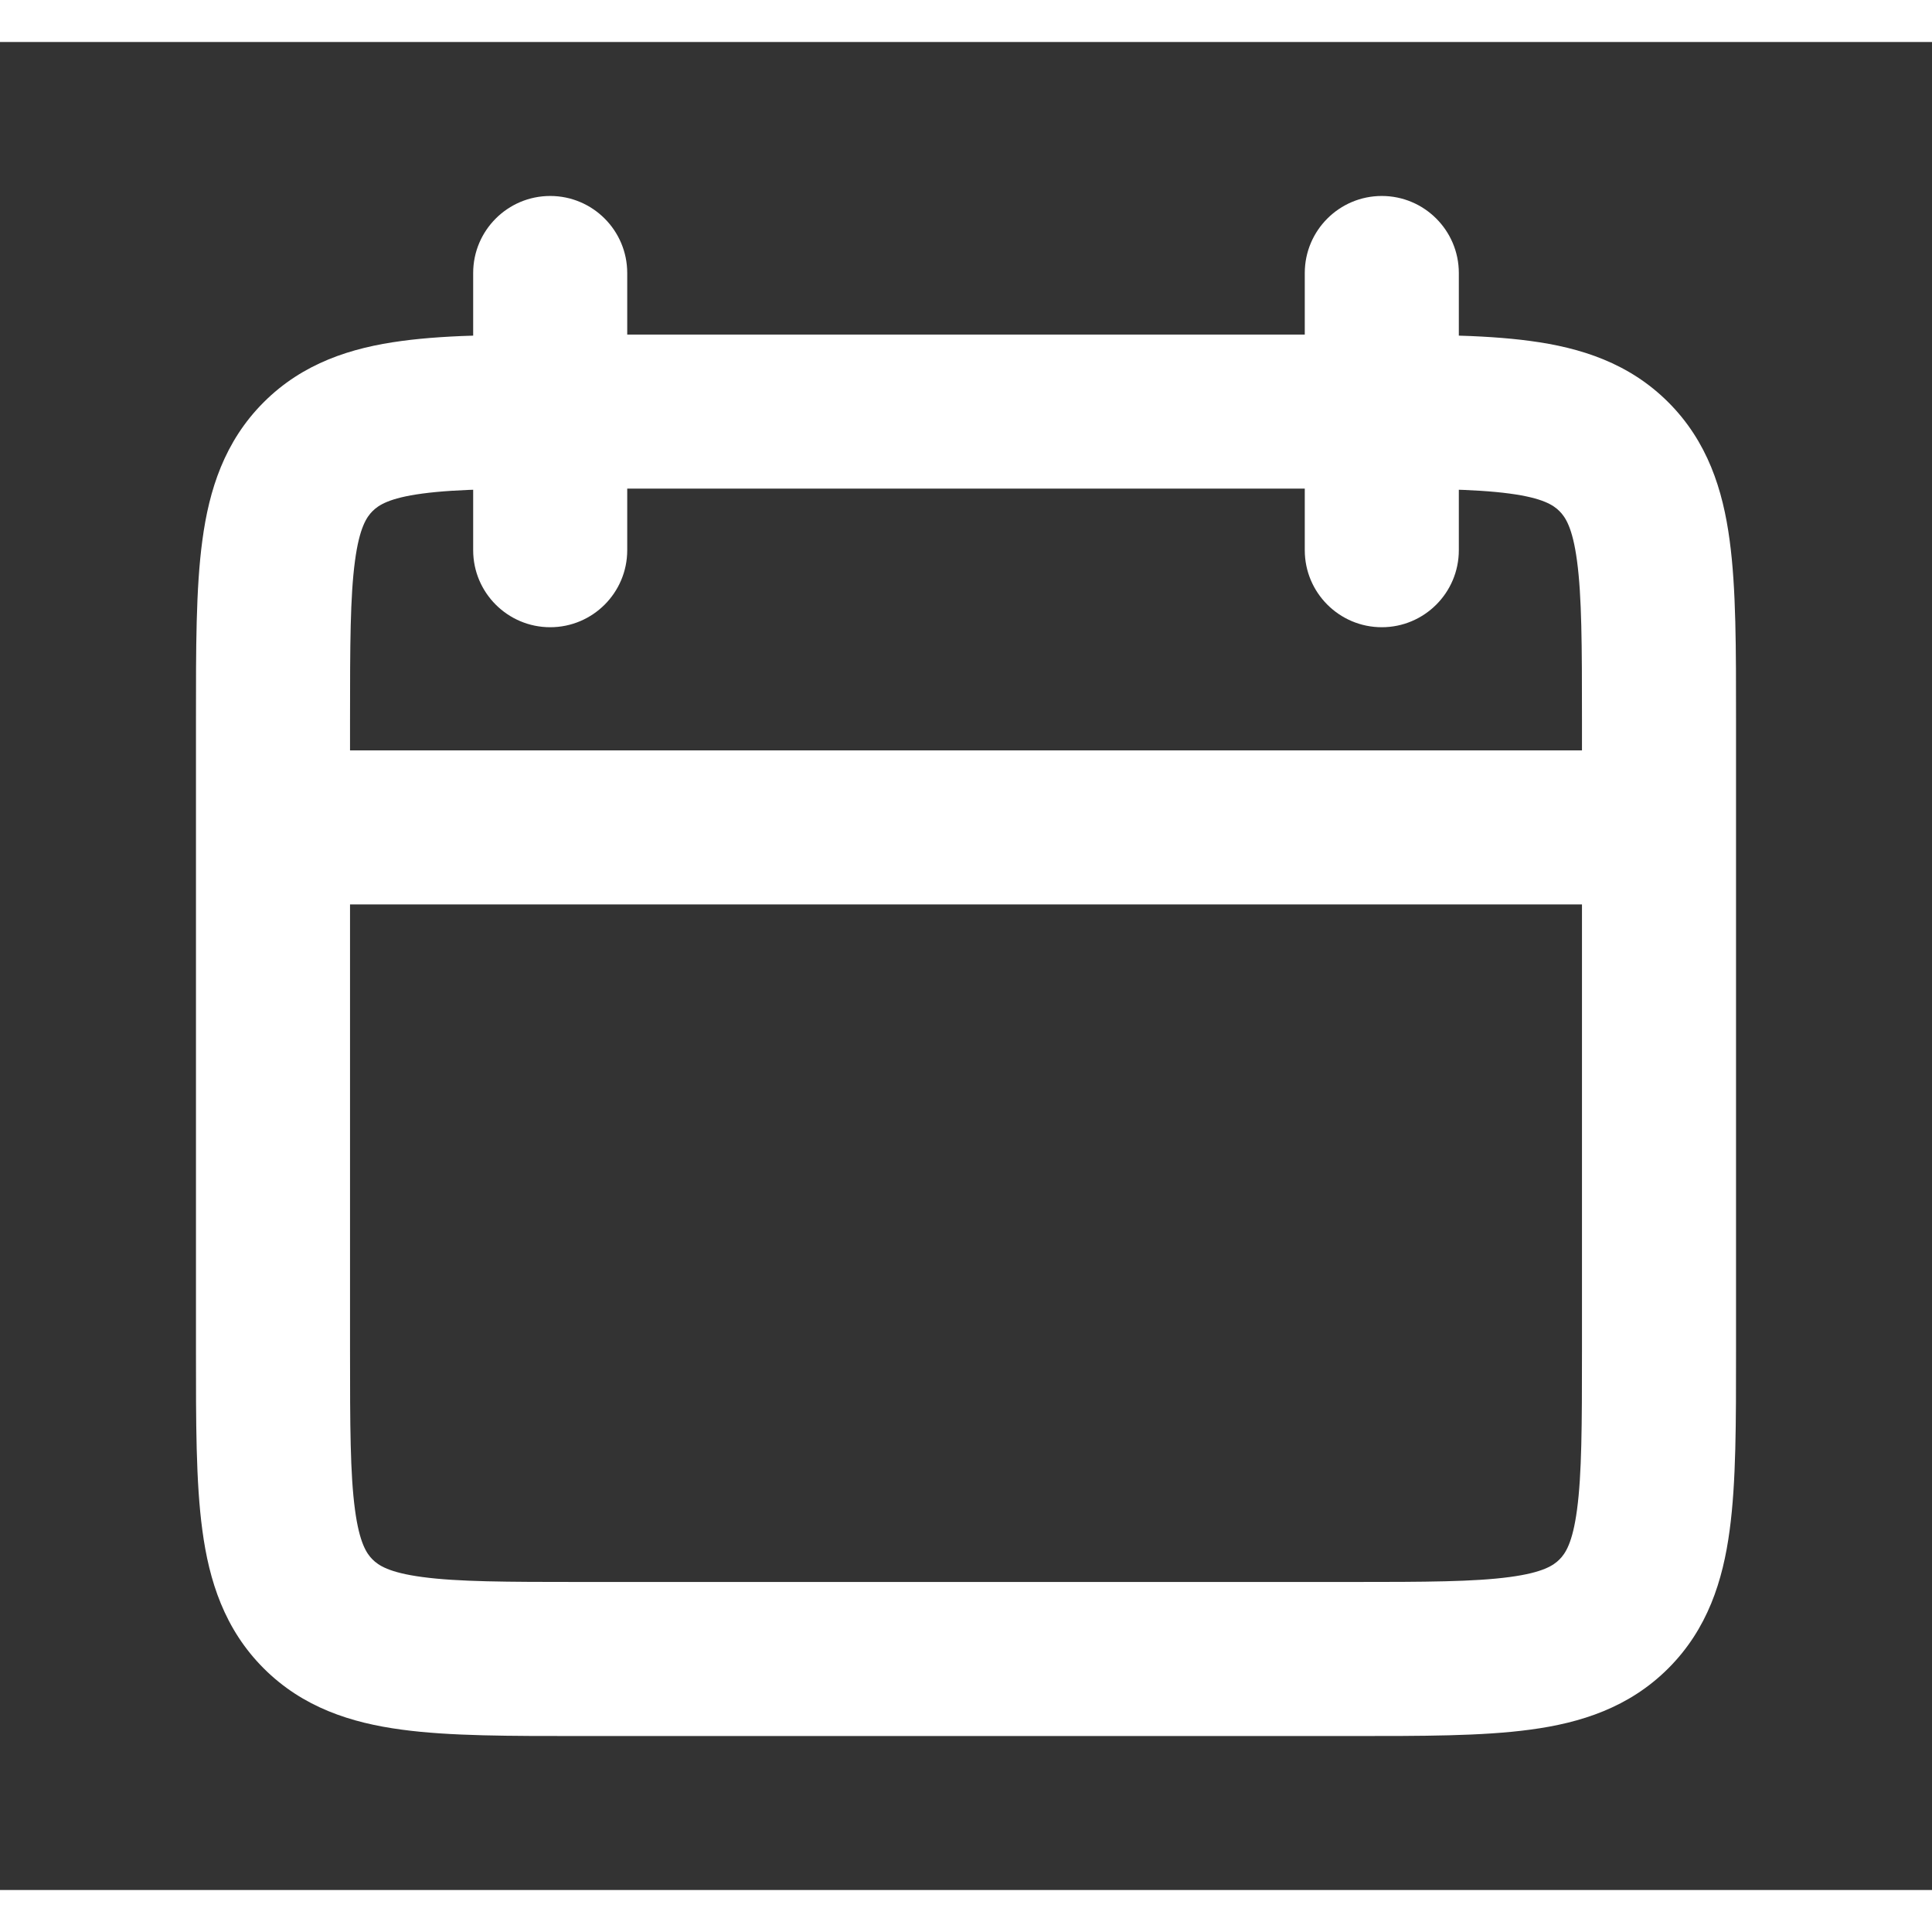 <svg width="22" height="22" viewBox="0 0 23 22" fill="none" xmlns="http://www.w3.org/2000/svg">
<rect x="0" y="0" width="23" height="22" fill="#333333" stroke="none"/>
<g clip-path="url(#clip0_184_6697)">
<path d="M17.367 2.75C17.367 2.244 16.956 1.833 16.45 1.833C15.944 1.833 15.533 2.244 15.533 2.75H17.367ZM15.533 6.05C15.533 6.556 15.944 6.967 16.45 6.967C16.956 6.967 17.367 6.556 17.367 6.05H15.533ZM7.467 2.75C7.467 2.244 7.056 1.833 6.55 1.833C6.044 1.833 5.633 2.244 5.633 2.75H7.467ZM5.633 6.05C5.633 6.556 6.044 6.967 6.55 6.967C7.056 6.967 7.467 6.556 7.467 6.05H5.633ZM19.213 18.713L19.861 19.361L19.213 18.713ZM19.213 4.937L18.565 5.585L19.213 4.937ZM3.787 4.937L3.139 4.289L3.787 4.937ZM18.833 8.067V15.583H20.667V8.067H18.833ZM16.083 18.333H6.917V20.167H16.083V18.333ZM4.167 15.583V8.067H2.333V15.583H4.167ZM6.918 5.317C6.924 5.317 6.931 5.317 6.937 5.317C6.943 5.317 6.95 5.317 6.956 5.317C6.962 5.317 6.969 5.317 6.975 5.317C6.981 5.317 6.988 5.317 6.994 5.317C7 5.317 7.006 5.317 7.013 5.317C7.019 5.317 7.025 5.317 7.032 5.317C7.038 5.317 7.044 5.317 7.051 5.317C7.057 5.317 7.063 5.317 7.07 5.317C7.076 5.317 7.082 5.317 7.089 5.317C7.095 5.317 7.101 5.317 7.107 5.317C7.114 5.317 7.12 5.317 7.126 5.317C7.133 5.317 7.139 5.317 7.145 5.317C7.152 5.317 7.158 5.317 7.164 5.317C7.17 5.317 7.177 5.317 7.183 5.317C7.189 5.317 7.196 5.317 7.202 5.317C7.208 5.317 7.214 5.317 7.221 5.317C7.227 5.317 7.233 5.317 7.239 5.317C7.246 5.317 7.252 5.317 7.258 5.317C7.264 5.317 7.271 5.317 7.277 5.317C7.283 5.317 7.29 5.317 7.296 5.317C7.302 5.317 7.308 5.317 7.315 5.317C7.321 5.317 7.327 5.317 7.333 5.317C7.34 5.317 7.346 5.317 7.352 5.317C7.358 5.317 7.365 5.317 7.371 5.317C7.377 5.317 7.383 5.317 7.389 5.317C7.396 5.317 7.402 5.317 7.408 5.317C7.414 5.317 7.421 5.317 7.427 5.317C7.433 5.317 7.439 5.317 7.446 5.317C7.452 5.317 7.458 5.317 7.464 5.317C7.47 5.317 7.477 5.317 7.483 5.317C7.489 5.317 7.495 5.317 7.502 5.317C7.508 5.317 7.514 5.317 7.52 5.317C7.526 5.317 7.533 5.317 7.539 5.317C7.545 5.317 7.551 5.317 7.557 5.317C7.564 5.317 7.57 5.317 7.576 5.317C7.582 5.317 7.588 5.317 7.595 5.317C7.601 5.317 7.607 5.317 7.613 5.317C7.619 5.317 7.626 5.317 7.632 5.317C7.638 5.317 7.644 5.317 7.65 5.317C7.657 5.317 7.663 5.317 7.669 5.317C7.675 5.317 7.681 5.317 7.687 5.317C7.694 5.317 7.7 5.317 7.706 5.317C7.712 5.317 7.718 5.317 7.724 5.317C7.731 5.317 7.737 5.317 7.743 5.317C7.749 5.317 7.755 5.317 7.761 5.317C7.768 5.317 7.774 5.317 7.78 5.317C7.786 5.317 7.792 5.317 7.798 5.317C7.805 5.317 7.811 5.317 7.817 5.317C7.823 5.317 7.829 5.317 7.835 5.317C7.841 5.317 7.848 5.317 7.854 5.317C7.86 5.317 7.866 5.317 7.872 5.317C7.878 5.317 7.884 5.317 7.891 5.317C7.897 5.317 7.903 5.317 7.909 5.317C7.915 5.317 7.921 5.317 7.927 5.317C7.933 5.317 7.94 5.317 7.946 5.317C7.952 5.317 7.958 5.317 7.964 5.317C7.97 5.317 7.976 5.317 7.982 5.317C7.989 5.317 7.995 5.317 8.001 5.317C8.007 5.317 8.013 5.317 8.019 5.317C8.025 5.317 8.031 5.317 8.037 5.317C8.044 5.317 8.05 5.317 8.056 5.317C8.062 5.317 8.068 5.317 8.074 5.317C8.08 5.317 8.086 5.317 8.092 5.317C8.099 5.317 8.105 5.317 8.111 5.317C8.117 5.317 8.123 5.317 8.129 5.317C8.135 5.317 8.141 5.317 8.147 5.317C8.153 5.317 8.159 5.317 8.166 5.317C8.172 5.317 8.178 5.317 8.184 5.317C8.19 5.317 8.196 5.317 8.202 5.317C8.208 5.317 8.214 5.317 8.22 5.317C8.226 5.317 8.232 5.317 8.238 5.317C8.245 5.317 8.251 5.317 8.257 5.317C8.263 5.317 8.269 5.317 8.275 5.317C8.281 5.317 8.287 5.317 8.293 5.317C8.299 5.317 8.305 5.317 8.311 5.317C8.317 5.317 8.323 5.317 8.329 5.317C8.335 5.317 8.342 5.317 8.348 5.317C8.354 5.317 8.36 5.317 8.366 5.317C8.372 5.317 8.378 5.317 8.384 5.317C8.39 5.317 8.396 5.317 8.402 5.317C8.408 5.317 8.414 5.317 8.42 5.317C8.426 5.317 8.432 5.317 8.438 5.317C8.444 5.317 8.45 5.317 8.456 5.317C8.462 5.317 8.468 5.317 8.475 5.317C8.481 5.317 8.487 5.317 8.493 5.317C8.499 5.317 8.505 5.317 8.511 5.317C8.517 5.317 8.523 5.317 8.529 5.317C8.535 5.317 8.541 5.317 8.547 5.317C8.553 5.317 8.559 5.317 8.565 5.317C8.571 5.317 8.577 5.317 8.583 5.317C8.589 5.317 8.595 5.317 8.601 5.317C8.607 5.317 8.613 5.317 8.619 5.317C8.625 5.317 8.631 5.317 8.637 5.317C8.643 5.317 8.649 5.317 8.655 5.317C8.661 5.317 8.667 5.317 8.673 5.317C8.679 5.317 8.685 5.317 8.691 5.317C8.697 5.317 8.703 5.317 8.709 5.317C8.715 5.317 8.721 5.317 8.727 5.317C8.733 5.317 8.739 5.317 8.745 5.317C8.751 5.317 8.757 5.317 8.763 5.317C8.769 5.317 8.775 5.317 8.781 5.317C8.787 5.317 8.793 5.317 8.799 5.317C8.805 5.317 8.811 5.317 8.817 5.317C8.823 5.317 8.829 5.317 8.835 5.317C8.841 5.317 8.847 5.317 8.853 5.317C8.859 5.317 8.865 5.317 8.871 5.317C8.877 5.317 8.883 5.317 8.889 5.317C8.895 5.317 8.9 5.317 8.906 5.317C8.912 5.317 8.918 5.317 8.924 5.317C8.93 5.317 8.936 5.317 8.942 5.317C8.948 5.317 8.954 5.317 8.96 5.317C8.966 5.317 8.972 5.317 8.978 5.317C8.984 5.317 8.99 5.317 8.996 5.317C9.002 5.317 9.008 5.317 9.014 5.317C9.02 5.317 9.026 5.317 9.032 5.317C9.038 5.317 9.043 5.317 9.049 5.317C9.055 5.317 9.061 5.317 9.067 5.317C9.073 5.317 9.079 5.317 9.085 5.317C9.091 5.317 9.097 5.317 9.103 5.317C9.109 5.317 9.115 5.317 9.121 5.317C9.127 5.317 9.133 5.317 9.139 5.317C9.144 5.317 9.15 5.317 9.156 5.317C9.162 5.317 9.168 5.317 9.174 5.317C9.18 5.317 9.186 5.317 9.192 5.317C9.198 5.317 9.204 5.317 9.21 5.317C9.216 5.317 9.222 5.317 9.227 5.317C9.233 5.317 9.239 5.317 9.245 5.317C9.251 5.317 9.257 5.317 9.263 5.317C9.269 5.317 9.275 5.317 9.281 5.317C9.287 5.317 9.293 5.317 9.299 5.317C9.304 5.317 9.31 5.317 9.316 5.317C9.322 5.317 9.328 5.317 9.334 5.317C9.34 5.317 9.346 5.317 9.352 5.317C9.358 5.317 9.364 5.317 9.369 5.317C9.375 5.317 9.381 5.317 9.387 5.317C9.393 5.317 9.399 5.317 9.405 5.317C9.411 5.317 9.417 5.317 9.423 5.317C9.428 5.317 9.434 5.317 9.44 5.317C9.446 5.317 9.452 5.317 9.458 5.317C9.464 5.317 9.47 5.317 9.476 5.317C9.482 5.317 9.487 5.317 9.493 5.317C9.499 5.317 9.505 5.317 9.511 5.317C9.517 5.317 9.523 5.317 9.529 5.317C9.535 5.317 9.54 5.317 9.546 5.317C9.552 5.317 9.558 5.317 9.564 5.317C9.57 5.317 9.576 5.317 9.582 5.317C9.588 5.317 9.593 5.317 9.599 5.317C9.605 5.317 9.611 5.317 9.617 5.317C9.623 5.317 9.629 5.317 9.635 5.317C9.64 5.317 9.646 5.317 9.652 5.317C9.658 5.317 9.664 5.317 9.67 5.317C9.676 5.317 9.682 5.317 9.687 5.317C9.693 5.317 9.699 5.317 9.705 5.317C9.711 5.317 9.717 5.317 9.723 5.317C9.729 5.317 9.734 5.317 9.74 5.317C9.746 5.317 9.752 5.317 9.758 5.317C9.764 5.317 9.77 5.317 9.775 5.317C9.781 5.317 9.787 5.317 9.793 5.317C9.799 5.317 9.805 5.317 9.811 5.317C9.816 5.317 9.822 5.317 9.828 5.317C9.834 5.317 9.84 5.317 9.846 5.317C9.852 5.317 9.857 5.317 9.863 5.317C9.869 5.317 9.875 5.317 9.881 5.317C9.887 5.317 9.893 5.317 9.898 5.317C9.904 5.317 9.91 5.317 9.916 5.317C9.922 5.317 9.928 5.317 9.934 5.317C9.939 5.317 9.945 5.317 9.951 5.317C9.957 5.317 9.963 5.317 9.969 5.317C9.974 5.317 9.98 5.317 9.986 5.317C9.992 5.317 9.998 5.317 10.004 5.317C10.009 5.317 10.015 5.317 10.021 5.317C10.027 5.317 10.033 5.317 10.039 5.317C10.044 5.317 10.05 5.317 10.056 5.317C10.062 5.317 10.068 5.317 10.074 5.317C10.08 5.317 10.085 5.317 10.091 5.317C10.097 5.317 10.103 5.317 10.109 5.317C10.115 5.317 10.12 5.317 10.126 5.317C10.132 5.317 10.138 5.317 10.144 5.317C10.15 5.317 10.155 5.317 10.161 5.317C10.167 5.317 10.173 5.317 10.179 5.317C10.184 5.317 10.19 5.317 10.196 5.317C10.202 5.317 10.208 5.317 10.214 5.317C10.22 5.317 10.225 5.317 10.231 5.317C10.237 5.317 10.243 5.317 10.249 5.317C10.254 5.317 10.26 5.317 10.266 5.317C10.272 5.317 10.278 5.317 10.284 5.317C10.289 5.317 10.295 5.317 10.301 5.317C10.307 5.317 10.313 5.317 10.319 5.317C10.324 5.317 10.33 5.317 10.336 5.317C10.342 5.317 10.348 5.317 10.353 5.317C10.359 5.317 10.365 5.317 10.371 5.317C10.377 5.317 10.382 5.317 10.388 5.317C10.394 5.317 10.4 5.317 10.406 5.317C10.412 5.317 10.417 5.317 10.423 5.317C10.429 5.317 10.435 5.317 10.441 5.317C10.446 5.317 10.452 5.317 10.458 5.317C10.464 5.317 10.47 5.317 10.475 5.317C10.481 5.317 10.487 5.317 10.493 5.317C10.499 5.317 10.505 5.317 10.51 5.317C10.516 5.317 10.522 5.317 10.528 5.317C10.534 5.317 10.539 5.317 10.545 5.317C10.551 5.317 10.557 5.317 10.562 5.317C10.568 5.317 10.574 5.317 10.58 5.317C10.586 5.317 10.591 5.317 10.597 5.317C10.603 5.317 10.609 5.317 10.615 5.317C10.62 5.317 10.626 5.317 10.632 5.317C10.638 5.317 10.644 5.317 10.649 5.317C10.655 5.317 10.661 5.317 10.667 5.317C10.673 5.317 10.678 5.317 10.684 5.317C10.69 5.317 10.696 5.317 10.702 5.317C10.707 5.317 10.713 5.317 10.719 5.317C10.725 5.317 10.731 5.317 10.736 5.317C10.742 5.317 10.748 5.317 10.754 5.317C10.76 5.317 10.765 5.317 10.771 5.317C10.777 5.317 10.783 5.317 10.789 5.317C10.794 5.317 10.8 5.317 10.806 5.317C10.812 5.317 10.818 5.317 10.823 5.317C10.829 5.317 10.835 5.317 10.841 5.317C10.847 5.317 10.852 5.317 10.858 5.317C10.864 5.317 10.87 5.317 10.876 5.317C10.881 5.317 10.887 5.317 10.893 5.317C10.899 5.317 10.905 5.317 10.91 5.317C10.916 5.317 10.922 5.317 10.928 5.317C10.933 5.317 10.939 5.317 10.945 5.317C10.951 5.317 10.957 5.317 10.962 5.317C10.968 5.317 10.974 5.317 10.98 5.317C10.986 5.317 10.991 5.317 10.997 5.317C11.003 5.317 11.009 5.317 11.014 5.317C11.02 5.317 11.026 5.317 11.032 5.317C11.038 5.317 11.043 5.317 11.049 5.317C11.055 5.317 11.061 5.317 11.066 5.317C11.072 5.317 11.078 5.317 11.084 5.317C11.09 5.317 11.095 5.317 11.101 5.317C11.107 5.317 11.113 5.317 11.118 5.317C11.124 5.317 11.13 5.317 11.136 5.317C11.142 5.317 11.147 5.317 11.153 5.317C11.159 5.317 11.165 5.317 11.171 5.317C11.176 5.317 11.182 5.317 11.188 5.317C11.194 5.317 11.2 5.317 11.205 5.317C11.211 5.317 11.217 5.317 11.223 5.317C11.228 5.317 11.234 5.317 11.24 5.317C11.246 5.317 11.252 5.317 11.257 5.317C11.263 5.317 11.269 5.317 11.275 5.317C11.28 5.317 11.286 5.317 11.292 5.317C11.298 5.317 11.303 5.317 11.309 5.317C11.315 5.317 11.321 5.317 11.327 5.317C11.332 5.317 11.338 5.317 11.344 5.317C11.35 5.317 11.355 5.317 11.361 5.317C11.367 5.317 11.373 5.317 11.379 5.317C11.384 5.317 11.39 5.317 11.396 5.317C11.402 5.317 11.408 5.317 11.413 5.317C11.419 5.317 11.425 5.317 11.431 5.317C11.436 5.317 11.442 5.317 11.448 5.317C11.454 5.317 11.46 5.317 11.465 5.317C11.471 5.317 11.477 5.317 11.483 5.317C11.488 5.317 11.494 5.317 11.5 5.317C11.506 5.317 11.512 5.317 11.517 5.317C11.523 5.317 11.529 5.317 11.535 5.317C11.54 5.317 11.546 5.317 11.552 5.317C11.558 5.317 11.564 5.317 11.569 5.317C11.575 5.317 11.581 5.317 11.587 5.317C11.592 5.317 11.598 5.317 11.604 5.317C11.61 5.317 11.616 5.317 11.621 5.317C11.627 5.317 11.633 5.317 11.639 5.317C11.645 5.317 11.65 5.317 11.656 5.317C11.662 5.317 11.668 5.317 11.673 5.317C11.679 5.317 11.685 5.317 11.691 5.317C11.697 5.317 11.702 5.317 11.708 5.317C11.714 5.317 11.72 5.317 11.725 5.317C11.731 5.317 11.737 5.317 11.743 5.317C11.748 5.317 11.754 5.317 11.76 5.317C11.766 5.317 11.772 5.317 11.777 5.317C11.783 5.317 11.789 5.317 11.795 5.317C11.8 5.317 11.806 5.317 11.812 5.317C11.818 5.317 11.824 5.317 11.829 5.317C11.835 5.317 11.841 5.317 11.847 5.317C11.853 5.317 11.858 5.317 11.864 5.317C11.87 5.317 11.876 5.317 11.882 5.317C11.887 5.317 11.893 5.317 11.899 5.317C11.905 5.317 11.91 5.317 11.916 5.317C11.922 5.317 11.928 5.317 11.934 5.317C11.939 5.317 11.945 5.317 11.951 5.317C11.957 5.317 11.963 5.317 11.968 5.317C11.974 5.317 11.98 5.317 11.986 5.317C11.991 5.317 11.997 5.317 12.003 5.317C12.009 5.317 12.014 5.317 12.02 5.317C12.026 5.317 12.032 5.317 12.038 5.317C12.043 5.317 12.049 5.317 12.055 5.317C12.061 5.317 12.067 5.317 12.072 5.317C12.078 5.317 12.084 5.317 12.09 5.317C12.095 5.317 12.101 5.317 12.107 5.317C12.113 5.317 12.119 5.317 12.124 5.317C12.13 5.317 12.136 5.317 12.142 5.317C12.148 5.317 12.153 5.317 12.159 5.317C12.165 5.317 12.171 5.317 12.177 5.317C12.182 5.317 12.188 5.317 12.194 5.317C12.2 5.317 12.206 5.317 12.211 5.317C12.217 5.317 12.223 5.317 12.229 5.317C12.235 5.317 12.24 5.317 12.246 5.317C12.252 5.317 12.258 5.317 12.264 5.317C12.269 5.317 12.275 5.317 12.281 5.317C12.287 5.317 12.293 5.317 12.298 5.317C12.304 5.317 12.31 5.317 12.316 5.317C12.322 5.317 12.327 5.317 12.333 5.317C12.339 5.317 12.345 5.317 12.351 5.317C12.356 5.317 12.362 5.317 12.368 5.317C12.374 5.317 12.38 5.317 12.385 5.317C12.391 5.317 12.397 5.317 12.403 5.317C12.409 5.317 12.414 5.317 12.42 5.317C12.426 5.317 12.432 5.317 12.438 5.317C12.443 5.317 12.449 5.317 12.455 5.317C12.461 5.317 12.466 5.317 12.472 5.317C12.478 5.317 12.484 5.317 12.49 5.317C12.495 5.317 12.501 5.317 12.507 5.317C12.513 5.317 12.519 5.317 12.525 5.317C12.53 5.317 12.536 5.317 12.542 5.317C12.548 5.317 12.554 5.317 12.559 5.317C12.565 5.317 12.571 5.317 12.577 5.317C12.583 5.317 12.588 5.317 12.594 5.317C12.6 5.317 12.606 5.317 12.612 5.317C12.618 5.317 12.623 5.317 12.629 5.317C12.635 5.317 12.641 5.317 12.647 5.317C12.652 5.317 12.658 5.317 12.664 5.317C12.67 5.317 12.676 5.317 12.681 5.317C12.687 5.317 12.693 5.317 12.699 5.317C12.705 5.317 12.711 5.317 12.716 5.317C12.722 5.317 12.728 5.317 12.734 5.317C12.74 5.317 12.746 5.317 12.751 5.317C12.757 5.317 12.763 5.317 12.769 5.317C12.775 5.317 12.78 5.317 12.786 5.317C12.792 5.317 12.798 5.317 12.804 5.317C12.81 5.317 12.816 5.317 12.821 5.317C12.827 5.317 12.833 5.317 12.839 5.317C12.845 5.317 12.85 5.317 12.856 5.317C12.862 5.317 12.868 5.317 12.874 5.317C12.88 5.317 12.885 5.317 12.891 5.317C12.897 5.317 12.903 5.317 12.909 5.317C12.915 5.317 12.92 5.317 12.926 5.317C12.932 5.317 12.938 5.317 12.944 5.317C12.95 5.317 12.956 5.317 12.961 5.317C12.967 5.317 12.973 5.317 12.979 5.317C12.985 5.317 12.991 5.317 12.996 5.317C13.002 5.317 13.008 5.317 13.014 5.317C13.02 5.317 13.026 5.317 13.031 5.317C13.037 5.317 13.043 5.317 13.049 5.317C13.055 5.317 13.061 5.317 13.066 5.317C13.072 5.317 13.078 5.317 13.084 5.317C13.09 5.317 13.096 5.317 13.102 5.317C13.107 5.317 13.113 5.317 13.119 5.317C13.125 5.317 13.131 5.317 13.137 5.317C13.143 5.317 13.148 5.317 13.154 5.317C13.16 5.317 13.166 5.317 13.172 5.317C13.178 5.317 13.184 5.317 13.189 5.317C13.195 5.317 13.201 5.317 13.207 5.317C13.213 5.317 13.219 5.317 13.225 5.317C13.23 5.317 13.236 5.317 13.242 5.317C13.248 5.317 13.254 5.317 13.26 5.317C13.266 5.317 13.271 5.317 13.277 5.317C13.283 5.317 13.289 5.317 13.295 5.317C13.301 5.317 13.307 5.317 13.313 5.317C13.319 5.317 13.324 5.317 13.33 5.317C13.336 5.317 13.342 5.317 13.348 5.317C13.354 5.317 13.36 5.317 13.366 5.317C13.371 5.317 13.377 5.317 13.383 5.317C13.389 5.317 13.395 5.317 13.401 5.317C13.407 5.317 13.412 5.317 13.418 5.317C13.424 5.317 13.43 5.317 13.436 5.317C13.442 5.317 13.448 5.317 13.454 5.317C13.46 5.317 13.466 5.317 13.471 5.317C13.477 5.317 13.483 5.317 13.489 5.317C13.495 5.317 13.501 5.317 13.507 5.317C13.513 5.317 13.518 5.317 13.524 5.317C13.53 5.317 13.536 5.317 13.542 5.317C13.548 5.317 13.554 5.317 13.56 5.317C13.566 5.317 13.572 5.317 13.577 5.317C13.583 5.317 13.589 5.317 13.595 5.317C13.601 5.317 13.607 5.317 13.613 5.317C13.619 5.317 13.625 5.317 13.631 5.317C13.636 5.317 13.642 5.317 13.648 5.317C13.654 5.317 13.66 5.317 13.666 5.317C13.672 5.317 13.678 5.317 13.684 5.317C13.69 5.317 13.696 5.317 13.701 5.317C13.707 5.317 13.713 5.317 13.719 5.317C13.725 5.317 13.731 5.317 13.737 5.317C13.743 5.317 13.749 5.317 13.755 5.317C13.761 5.317 13.767 5.317 13.773 5.317C13.778 5.317 13.784 5.317 13.79 5.317C13.796 5.317 13.802 5.317 13.808 5.317C13.814 5.317 13.82 5.317 13.826 5.317C13.832 5.317 13.838 5.317 13.844 5.317C13.85 5.317 13.855 5.317 13.861 5.317C13.867 5.317 13.873 5.317 13.879 5.317C13.885 5.317 13.891 5.317 13.897 5.317C13.903 5.317 13.909 5.317 13.915 5.317C13.921 5.317 13.927 5.317 13.933 5.317C13.939 5.317 13.945 5.317 13.951 5.317C13.957 5.317 13.963 5.317 13.968 5.317C13.974 5.317 13.98 5.317 13.986 5.317C13.992 5.317 13.998 5.317 14.004 5.317C14.01 5.317 14.016 5.317 14.022 5.317C14.028 5.317 14.034 5.317 14.04 5.317C14.046 5.317 14.052 5.317 14.058 5.317C14.064 5.317 14.07 5.317 14.076 5.317C14.082 5.317 14.088 5.317 14.094 5.317C14.1 5.317 14.105 5.317 14.111 5.317C14.117 5.317 14.123 5.317 14.129 5.317C14.135 5.317 14.141 5.317 14.147 5.317C14.153 5.317 14.159 5.317 14.165 5.317C14.171 5.317 14.177 5.317 14.183 5.317C14.189 5.317 14.195 5.317 14.201 5.317C14.207 5.317 14.213 5.317 14.219 5.317C14.225 5.317 14.231 5.317 14.237 5.317C14.243 5.317 14.249 5.317 14.255 5.317C14.261 5.317 14.267 5.317 14.273 5.317C14.279 5.317 14.285 5.317 14.291 5.317C14.297 5.317 14.303 5.317 14.309 5.317C14.315 5.317 14.321 5.317 14.327 5.317C14.333 5.317 14.339 5.317 14.345 5.317C14.351 5.317 14.357 5.317 14.363 5.317C14.369 5.317 14.375 5.317 14.381 5.317C14.387 5.317 14.393 5.317 14.399 5.317C14.405 5.317 14.411 5.317 14.417 5.317C14.423 5.317 14.429 5.317 14.435 5.317C14.441 5.317 14.447 5.317 14.453 5.317C14.459 5.317 14.465 5.317 14.471 5.317C14.477 5.317 14.483 5.317 14.489 5.317C14.495 5.317 14.501 5.317 14.507 5.317C14.513 5.317 14.52 5.317 14.525 5.317C14.531 5.317 14.538 5.317 14.544 5.317C14.55 5.317 14.556 5.317 14.562 5.317C14.568 5.317 14.574 5.317 14.58 5.317C14.586 5.317 14.592 5.317 14.598 5.317C14.604 5.317 14.61 5.317 14.616 5.317C14.622 5.317 14.628 5.317 14.634 5.317C14.64 5.317 14.646 5.317 14.652 5.317C14.658 5.317 14.665 5.317 14.671 5.317C14.677 5.317 14.683 5.317 14.689 5.317C14.695 5.317 14.701 5.317 14.707 5.317C14.713 5.317 14.719 5.317 14.725 5.317C14.731 5.317 14.737 5.317 14.743 5.317C14.749 5.317 14.755 5.317 14.761 5.317C14.768 5.317 14.774 5.317 14.78 5.317C14.786 5.317 14.792 5.317 14.798 5.317C14.804 5.317 14.81 5.317 14.816 5.317C14.822 5.317 14.828 5.317 14.835 5.317C14.841 5.317 14.847 5.317 14.853 5.317C14.859 5.317 14.865 5.317 14.871 5.317C14.877 5.317 14.883 5.317 14.889 5.317C14.895 5.317 14.902 5.317 14.908 5.317C14.914 5.317 14.92 5.317 14.926 5.317C14.932 5.317 14.938 5.317 14.944 5.317C14.95 5.317 14.956 5.317 14.963 5.317C14.969 5.317 14.975 5.317 14.981 5.317C14.987 5.317 14.993 5.317 14.999 5.317C15.005 5.317 15.011 5.317 15.018 5.317C15.024 5.317 15.03 5.317 15.036 5.317C15.042 5.317 15.048 5.317 15.054 5.317C15.06 5.317 15.066 5.317 15.073 5.317C15.079 5.317 15.085 5.317 15.091 5.317C15.097 5.317 15.103 5.317 15.11 5.317C15.116 5.317 15.122 5.317 15.128 5.317C15.134 5.317 15.14 5.317 15.146 5.317C15.152 5.317 15.159 5.317 15.165 5.317C15.171 5.317 15.177 5.317 15.183 5.317C15.189 5.317 15.195 5.317 15.202 5.317C15.208 5.317 15.214 5.317 15.22 5.317C15.226 5.317 15.232 5.317 15.239 5.317C15.245 5.317 15.251 5.317 15.257 5.317C15.263 5.317 15.269 5.317 15.276 5.317C15.282 5.317 15.288 5.317 15.294 5.317C15.3 5.317 15.306 5.317 15.313 5.317C15.319 5.317 15.325 5.317 15.331 5.317C15.337 5.317 15.344 5.317 15.35 5.317C15.356 5.317 15.362 5.317 15.368 5.317C15.374 5.317 15.381 5.317 15.387 5.317C15.393 5.317 15.399 5.317 15.405 5.317C15.412 5.317 15.418 5.317 15.424 5.317C15.43 5.317 15.436 5.317 15.443 5.317C15.449 5.317 15.455 5.317 15.461 5.317C15.467 5.317 15.474 5.317 15.48 5.317C15.486 5.317 15.492 5.317 15.498 5.317C15.505 5.317 15.511 5.317 15.517 5.317C15.523 5.317 15.53 5.317 15.536 5.317C15.542 5.317 15.548 5.317 15.554 5.317C15.561 5.317 15.567 5.317 15.573 5.317C15.579 5.317 15.586 5.317 15.592 5.317C15.598 5.317 15.604 5.317 15.611 5.317C15.617 5.317 15.623 5.317 15.629 5.317C15.636 5.317 15.642 5.317 15.648 5.317C15.654 5.317 15.66 5.317 15.667 5.317C15.673 5.317 15.679 5.317 15.685 5.317C15.692 5.317 15.698 5.317 15.704 5.317C15.71 5.317 15.717 5.317 15.723 5.317C15.729 5.317 15.736 5.317 15.742 5.317C15.748 5.317 15.754 5.317 15.761 5.317C15.767 5.317 15.773 5.317 15.779 5.317C15.786 5.317 15.792 5.317 15.798 5.317C15.805 5.317 15.811 5.317 15.817 5.317C15.823 5.317 15.83 5.317 15.836 5.317C15.842 5.317 15.848 5.317 15.855 5.317C15.861 5.317 15.867 5.317 15.874 5.317C15.88 5.317 15.886 5.317 15.893 5.317C15.899 5.317 15.905 5.317 15.911 5.317C15.918 5.317 15.924 5.317 15.93 5.317C15.937 5.317 15.943 5.317 15.949 5.317C15.956 5.317 15.962 5.317 15.968 5.317C15.975 5.317 15.981 5.317 15.987 5.317C15.993 5.317 16 5.317 16.006 5.317C16.012 5.317 16.019 5.317 16.025 5.317C16.032 5.317 16.038 5.317 16.044 5.317C16.05 5.317 16.057 5.317 16.063 5.317C16.07 5.317 16.076 5.317 16.082 5.317V3.483C16.076 3.483 16.07 3.483 16.063 3.483C16.057 3.483 16.05 3.483 16.044 3.483C16.038 3.483 16.032 3.483 16.025 3.483C16.019 3.483 16.012 3.483 16.006 3.483C16 3.483 15.993 3.483 15.987 3.483C15.981 3.483 15.975 3.483 15.968 3.483C15.962 3.483 15.956 3.483 15.949 3.483C15.943 3.483 15.937 3.483 15.93 3.483C15.924 3.483 15.918 3.483 15.911 3.483C15.905 3.483 15.899 3.483 15.893 3.483C15.886 3.483 15.88 3.483 15.874 3.483C15.867 3.483 15.861 3.483 15.855 3.483C15.848 3.483 15.842 3.483 15.836 3.483C15.83 3.483 15.823 3.483 15.817 3.483C15.811 3.483 15.805 3.483 15.798 3.483C15.792 3.483 15.786 3.483 15.779 3.483C15.773 3.483 15.767 3.483 15.761 3.483C15.754 3.483 15.748 3.483 15.742 3.483C15.736 3.483 15.729 3.483 15.723 3.483C15.717 3.483 15.71 3.483 15.704 3.483C15.698 3.483 15.692 3.483 15.685 3.483C15.679 3.483 15.673 3.483 15.667 3.483C15.66 3.483 15.654 3.483 15.648 3.483C15.642 3.483 15.636 3.483 15.629 3.483C15.623 3.483 15.617 3.483 15.611 3.483C15.604 3.483 15.598 3.483 15.592 3.483C15.586 3.483 15.579 3.483 15.573 3.483C15.567 3.483 15.561 3.483 15.554 3.483C15.548 3.483 15.542 3.483 15.536 3.483C15.53 3.483 15.523 3.483 15.517 3.483C15.511 3.483 15.505 3.483 15.498 3.483C15.492 3.483 15.486 3.483 15.48 3.483C15.474 3.483 15.467 3.483 15.461 3.483C15.455 3.483 15.449 3.483 15.443 3.483C15.436 3.483 15.43 3.483 15.424 3.483C15.418 3.483 15.412 3.483 15.405 3.483C15.399 3.483 15.393 3.483 15.387 3.483C15.381 3.483 15.374 3.483 15.368 3.483C15.362 3.483 15.356 3.483 15.35 3.483C15.344 3.483 15.337 3.483 15.331 3.483C15.325 3.483 15.319 3.483 15.313 3.483C15.306 3.483 15.3 3.483 15.294 3.483C15.288 3.483 15.282 3.483 15.276 3.483C15.269 3.483 15.263 3.483 15.257 3.483C15.251 3.483 15.245 3.483 15.239 3.483C15.232 3.483 15.226 3.483 15.22 3.483C15.214 3.483 15.208 3.483 15.202 3.483C15.195 3.483 15.189 3.483 15.183 3.483C15.177 3.483 15.171 3.483 15.165 3.483C15.159 3.483 15.152 3.483 15.146 3.483C15.14 3.483 15.134 3.483 15.128 3.483C15.122 3.483 15.116 3.483 15.11 3.483C15.103 3.483 15.097 3.483 15.091 3.483C15.085 3.483 15.079 3.483 15.073 3.483C15.066 3.483 15.06 3.483 15.054 3.483C15.048 3.483 15.042 3.483 15.036 3.483C15.03 3.483 15.024 3.483 15.018 3.483C15.011 3.483 15.005 3.483 14.999 3.483C14.993 3.483 14.987 3.483 14.981 3.483C14.975 3.483 14.969 3.483 14.963 3.483C14.956 3.483 14.95 3.483 14.944 3.483C14.938 3.483 14.932 3.483 14.926 3.483C14.92 3.483 14.914 3.483 14.908 3.483C14.902 3.483 14.895 3.483 14.889 3.483C14.883 3.483 14.877 3.483 14.871 3.483C14.865 3.483 14.859 3.483 14.853 3.483C14.847 3.483 14.841 3.483 14.835 3.483C14.828 3.483 14.822 3.483 14.816 3.483C14.81 3.483 14.804 3.483 14.798 3.483C14.792 3.483 14.786 3.483 14.78 3.483C14.774 3.483 14.768 3.483 14.761 3.483C14.755 3.483 14.749 3.483 14.743 3.483C14.737 3.483 14.731 3.483 14.725 3.483C14.719 3.483 14.713 3.483 14.707 3.483C14.701 3.483 14.695 3.483 14.689 3.483C14.683 3.483 14.677 3.483 14.671 3.483C14.665 3.483 14.658 3.483 14.652 3.483C14.646 3.483 14.64 3.483 14.634 3.483C14.628 3.483 14.622 3.483 14.616 3.483C14.61 3.483 14.604 3.483 14.598 3.483C14.592 3.483 14.586 3.483 14.58 3.483C14.574 3.483 14.568 3.483 14.562 3.483C14.556 3.483 14.55 3.483 14.544 3.483C14.538 3.483 14.531 3.483 14.525 3.483C14.52 3.483 14.513 3.483 14.507 3.483C14.501 3.483 14.495 3.483 14.489 3.483C14.483 3.483 14.477 3.483 14.471 3.483C14.465 3.483 14.459 3.483 14.453 3.483C14.447 3.483 14.441 3.483 14.435 3.483C14.429 3.483 14.423 3.483 14.417 3.483C14.411 3.483 14.405 3.483 14.399 3.483C14.393 3.483 14.387 3.483 14.381 3.483C14.375 3.483 14.369 3.483 14.363 3.483C14.357 3.483 14.351 3.483 14.345 3.483C14.339 3.483 14.333 3.483 14.327 3.483C14.321 3.483 14.315 3.483 14.309 3.483C14.303 3.483 14.297 3.483 14.291 3.483C14.285 3.483 14.279 3.483 14.273 3.483C14.267 3.483 14.261 3.483 14.255 3.483C14.249 3.483 14.243 3.483 14.237 3.483C14.231 3.483 14.225 3.483 14.219 3.483C14.213 3.483 14.207 3.483 14.201 3.483C14.195 3.483 14.189 3.483 14.183 3.483C14.177 3.483 14.171 3.483 14.165 3.483C14.159 3.483 14.153 3.483 14.147 3.483C14.141 3.483 14.135 3.483 14.129 3.483C14.123 3.483 14.117 3.483 14.111 3.483C14.105 3.483 14.1 3.483 14.094 3.483C14.088 3.483 14.082 3.483 14.076 3.483C14.07 3.483 14.064 3.483 14.058 3.483C14.052 3.483 14.046 3.483 14.04 3.483C14.034 3.483 14.028 3.483 14.022 3.483C14.016 3.483 14.01 3.483 14.004 3.483C13.998 3.483 13.992 3.483 13.986 3.483C13.98 3.483 13.974 3.483 13.968 3.483C13.963 3.483 13.957 3.483 13.951 3.483C13.945 3.483 13.939 3.483 13.933 3.483C13.927 3.483 13.921 3.483 13.915 3.483C13.909 3.483 13.903 3.483 13.897 3.483C13.891 3.483 13.885 3.483 13.879 3.483C13.873 3.483 13.867 3.483 13.861 3.483C13.855 3.483 13.85 3.483 13.844 3.483C13.838 3.483 13.832 3.483 13.826 3.483C13.82 3.483 13.814 3.483 13.808 3.483C13.802 3.483 13.796 3.483 13.79 3.483C13.784 3.483 13.778 3.483 13.773 3.483C13.767 3.483 13.761 3.483 13.755 3.483C13.749 3.483 13.743 3.483 13.737 3.483C13.731 3.483 13.725 3.483 13.719 3.483C13.713 3.483 13.707 3.483 13.701 3.483C13.696 3.483 13.69 3.483 13.684 3.483C13.678 3.483 13.672 3.483 13.666 3.483C13.66 3.483 13.654 3.483 13.648 3.483C13.642 3.483 13.636 3.483 13.631 3.483C13.625 3.483 13.619 3.483 13.613 3.483C13.607 3.483 13.601 3.483 13.595 3.483C13.589 3.483 13.583 3.483 13.577 3.483C13.572 3.483 13.566 3.483 13.56 3.483C13.554 3.483 13.548 3.483 13.542 3.483C13.536 3.483 13.53 3.483 13.524 3.483C13.518 3.483 13.513 3.483 13.507 3.483C13.501 3.483 13.495 3.483 13.489 3.483C13.483 3.483 13.477 3.483 13.471 3.483C13.466 3.483 13.46 3.483 13.454 3.483C13.448 3.483 13.442 3.483 13.436 3.483C13.43 3.483 13.424 3.483 13.418 3.483C13.412 3.483 13.407 3.483 13.401 3.483C13.395 3.483 13.389 3.483 13.383 3.483C13.377 3.483 13.371 3.483 13.366 3.483C13.36 3.483 13.354 3.483 13.348 3.483C13.342 3.483 13.336 3.483 13.33 3.483C13.324 3.483 13.319 3.483 13.313 3.483C13.307 3.483 13.301 3.483 13.295 3.483C13.289 3.483 13.283 3.483 13.277 3.483C13.271 3.483 13.266 3.483 13.26 3.483C13.254 3.483 13.248 3.483 13.242 3.483C13.236 3.483 13.23 3.483 13.225 3.483C13.219 3.483 13.213 3.483 13.207 3.483C13.201 3.483 13.195 3.483 13.189 3.483C13.184 3.483 13.178 3.483 13.172 3.483C13.166 3.483 13.16 3.483 13.154 3.483C13.148 3.483 13.143 3.483 13.137 3.483C13.131 3.483 13.125 3.483 13.119 3.483C13.113 3.483 13.107 3.483 13.102 3.483C13.096 3.483 13.09 3.483 13.084 3.483C13.078 3.483 13.072 3.483 13.066 3.483C13.061 3.483 13.055 3.483 13.049 3.483C13.043 3.483 13.037 3.483 13.031 3.483C13.026 3.483 13.02 3.483 13.014 3.483C13.008 3.483 13.002 3.483 12.996 3.483C12.991 3.483 12.985 3.483 12.979 3.483C12.973 3.483 12.967 3.483 12.961 3.483C12.956 3.483 12.95 3.483 12.944 3.483C12.938 3.483 12.932 3.483 12.926 3.483C12.92 3.483 12.915 3.483 12.909 3.483C12.903 3.483 12.897 3.483 12.891 3.483C12.885 3.483 12.88 3.483 12.874 3.483C12.868 3.483 12.862 3.483 12.856 3.483C12.85 3.483 12.845 3.483 12.839 3.483C12.833 3.483 12.827 3.483 12.821 3.483C12.816 3.483 12.81 3.483 12.804 3.483C12.798 3.483 12.792 3.483 12.786 3.483C12.78 3.483 12.775 3.483 12.769 3.483C12.763 3.483 12.757 3.483 12.751 3.483C12.746 3.483 12.74 3.483 12.734 3.483C12.728 3.483 12.722 3.483 12.716 3.483C12.711 3.483 12.705 3.483 12.699 3.483C12.693 3.483 12.687 3.483 12.681 3.483C12.676 3.483 12.67 3.483 12.664 3.483C12.658 3.483 12.652 3.483 12.647 3.483C12.641 3.483 12.635 3.483 12.629 3.483C12.623 3.483 12.618 3.483 12.612 3.483C12.606 3.483 12.6 3.483 12.594 3.483C12.588 3.483 12.583 3.483 12.577 3.483C12.571 3.483 12.565 3.483 12.559 3.483C12.554 3.483 12.548 3.483 12.542 3.483C12.536 3.483 12.53 3.483 12.525 3.483C12.519 3.483 12.513 3.483 12.507 3.483C12.501 3.483 12.495 3.483 12.49 3.483C12.484 3.483 12.478 3.483 12.472 3.483C12.466 3.483 12.461 3.483 12.455 3.483C12.449 3.483 12.443 3.483 12.438 3.483C12.432 3.483 12.426 3.483 12.42 3.483C12.414 3.483 12.409 3.483 12.403 3.483C12.397 3.483 12.391 3.483 12.385 3.483C12.38 3.483 12.374 3.483 12.368 3.483C12.362 3.483 12.356 3.483 12.351 3.483C12.345 3.483 12.339 3.483 12.333 3.483C12.327 3.483 12.322 3.483 12.316 3.483C12.31 3.483 12.304 3.483 12.298 3.483C12.293 3.483 12.287 3.483 12.281 3.483C12.275 3.483 12.269 3.483 12.264 3.483C12.258 3.483 12.252 3.483 12.246 3.483C12.24 3.483 12.235 3.483 12.229 3.483C12.223 3.483 12.217 3.483 12.211 3.483C12.206 3.483 12.2 3.483 12.194 3.483C12.188 3.483 12.182 3.483 12.177 3.483C12.171 3.483 12.165 3.483 12.159 3.483C12.153 3.483 12.148 3.483 12.142 3.483C12.136 3.483 12.13 3.483 12.124 3.483C12.119 3.483 12.113 3.483 12.107 3.483C12.101 3.483 12.095 3.483 12.09 3.483C12.084 3.483 12.078 3.483 12.072 3.483C12.067 3.483 12.061 3.483 12.055 3.483C12.049 3.483 12.043 3.483 12.038 3.483C12.032 3.483 12.026 3.483 12.02 3.483C12.014 3.483 12.009 3.483 12.003 3.483C11.997 3.483 11.991 3.483 11.986 3.483C11.98 3.483 11.974 3.483 11.968 3.483C11.963 3.483 11.957 3.483 11.951 3.483C11.945 3.483 11.939 3.483 11.934 3.483C11.928 3.483 11.922 3.483 11.916 3.483C11.91 3.483 11.905 3.483 11.899 3.483C11.893 3.483 11.887 3.483 11.882 3.483C11.876 3.483 11.87 3.483 11.864 3.483C11.858 3.483 11.853 3.483 11.847 3.483C11.841 3.483 11.835 3.483 11.829 3.483C11.824 3.483 11.818 3.483 11.812 3.483C11.806 3.483 11.8 3.483 11.795 3.483C11.789 3.483 11.783 3.483 11.777 3.483C11.772 3.483 11.766 3.483 11.76 3.483C11.754 3.483 11.748 3.483 11.743 3.483C11.737 3.483 11.731 3.483 11.725 3.483C11.72 3.483 11.714 3.483 11.708 3.483C11.702 3.483 11.697 3.483 11.691 3.483C11.685 3.483 11.679 3.483 11.673 3.483C11.668 3.483 11.662 3.483 11.656 3.483C11.65 3.483 11.645 3.483 11.639 3.483C11.633 3.483 11.627 3.483 11.621 3.483C11.616 3.483 11.61 3.483 11.604 3.483C11.598 3.483 11.592 3.483 11.587 3.483C11.581 3.483 11.575 3.483 11.569 3.483C11.564 3.483 11.558 3.483 11.552 3.483C11.546 3.483 11.54 3.483 11.535 3.483C11.529 3.483 11.523 3.483 11.517 3.483C11.512 3.483 11.506 3.483 11.5 3.483C11.494 3.483 11.488 3.483 11.483 3.483C11.477 3.483 11.471 3.483 11.465 3.483C11.46 3.483 11.454 3.483 11.448 3.483C11.442 3.483 11.436 3.483 11.431 3.483C11.425 3.483 11.419 3.483 11.413 3.483C11.408 3.483 11.402 3.483 11.396 3.483C11.39 3.483 11.384 3.483 11.379 3.483C11.373 3.483 11.367 3.483 11.361 3.483C11.355 3.483 11.35 3.483 11.344 3.483C11.338 3.483 11.332 3.483 11.327 3.483C11.321 3.483 11.315 3.483 11.309 3.483C11.303 3.483 11.298 3.483 11.292 3.483C11.286 3.483 11.28 3.483 11.275 3.483C11.269 3.483 11.263 3.483 11.257 3.483C11.252 3.483 11.246 3.483 11.24 3.483C11.234 3.483 11.228 3.483 11.223 3.483C11.217 3.483 11.211 3.483 11.205 3.483C11.2 3.483 11.194 3.483 11.188 3.483C11.182 3.483 11.176 3.483 11.171 3.483C11.165 3.483 11.159 3.483 11.153 3.483C11.147 3.483 11.142 3.483 11.136 3.483C11.13 3.483 11.124 3.483 11.118 3.483C11.113 3.483 11.107 3.483 11.101 3.483C11.095 3.483 11.09 3.483 11.084 3.483C11.078 3.483 11.072 3.483 11.066 3.483C11.061 3.483 11.055 3.483 11.049 3.483C11.043 3.483 11.038 3.483 11.032 3.483C11.026 3.483 11.02 3.483 11.014 3.483C11.009 3.483 11.003 3.483 10.997 3.483C10.991 3.483 10.986 3.483 10.98 3.483C10.974 3.483 10.968 3.483 10.962 3.483C10.957 3.483 10.951 3.483 10.945 3.483C10.939 3.483 10.933 3.483 10.928 3.483C10.922 3.483 10.916 3.483 10.91 3.483C10.905 3.483 10.899 3.483 10.893 3.483C10.887 3.483 10.881 3.483 10.876 3.483C10.87 3.483 10.864 3.483 10.858 3.483C10.852 3.483 10.847 3.483 10.841 3.483C10.835 3.483 10.829 3.483 10.823 3.483C10.818 3.483 10.812 3.483 10.806 3.483C10.8 3.483 10.794 3.483 10.789 3.483C10.783 3.483 10.777 3.483 10.771 3.483C10.765 3.483 10.76 3.483 10.754 3.483C10.748 3.483 10.742 3.483 10.736 3.483C10.731 3.483 10.725 3.483 10.719 3.483C10.713 3.483 10.707 3.483 10.702 3.483C10.696 3.483 10.69 3.483 10.684 3.483C10.678 3.483 10.673 3.483 10.667 3.483C10.661 3.483 10.655 3.483 10.649 3.483C10.644 3.483 10.638 3.483 10.632 3.483C10.626 3.483 10.62 3.483 10.615 3.483C10.609 3.483 10.603 3.483 10.597 3.483C10.591 3.483 10.586 3.483 10.58 3.483C10.574 3.483 10.568 3.483 10.562 3.483C10.557 3.483 10.551 3.483 10.545 3.483C10.539 3.483 10.534 3.483 10.528 3.483C10.522 3.483 10.516 3.483 10.51 3.483C10.505 3.483 10.499 3.483 10.493 3.483C10.487 3.483 10.481 3.483 10.475 3.483C10.47 3.483 10.464 3.483 10.458 3.483C10.452 3.483 10.446 3.483 10.441 3.483C10.435 3.483 10.429 3.483 10.423 3.483C10.417 3.483 10.412 3.483 10.406 3.483C10.4 3.483 10.394 3.483 10.388 3.483C10.382 3.483 10.377 3.483 10.371 3.483C10.365 3.483 10.359 3.483 10.353 3.483C10.348 3.483 10.342 3.483 10.336 3.483C10.33 3.483 10.324 3.483 10.319 3.483C10.313 3.483 10.307 3.483 10.301 3.483C10.295 3.483 10.289 3.483 10.284 3.483C10.278 3.483 10.272 3.483 10.266 3.483C10.26 3.483 10.254 3.483 10.249 3.483C10.243 3.483 10.237 3.483 10.231 3.483C10.225 3.483 10.22 3.483 10.214 3.483C10.208 3.483 10.202 3.483 10.196 3.483C10.19 3.483 10.184 3.483 10.179 3.483C10.173 3.483 10.167 3.483 10.161 3.483C10.155 3.483 10.15 3.483 10.144 3.483C10.138 3.483 10.132 3.483 10.126 3.483C10.12 3.483 10.115 3.483 10.109 3.483C10.103 3.483 10.097 3.483 10.091 3.483C10.085 3.483 10.08 3.483 10.074 3.483C10.068 3.483 10.062 3.483 10.056 3.483C10.05 3.483 10.044 3.483 10.039 3.483C10.033 3.483 10.027 3.483 10.021 3.483C10.015 3.483 10.009 3.483 10.004 3.483C9.998 3.483 9.992 3.483 9.986 3.483C9.98 3.483 9.974 3.483 9.969 3.483C9.963 3.483 9.957 3.483 9.951 3.483C9.945 3.483 9.939 3.483 9.934 3.483C9.928 3.483 9.922 3.483 9.916 3.483C9.91 3.483 9.904 3.483 9.898 3.483C9.893 3.483 9.887 3.483 9.881 3.483C9.875 3.483 9.869 3.483 9.863 3.483C9.857 3.483 9.852 3.483 9.846 3.483C9.84 3.483 9.834 3.483 9.828 3.483C9.822 3.483 9.816 3.483 9.811 3.483C9.805 3.483 9.799 3.483 9.793 3.483C9.787 3.483 9.781 3.483 9.775 3.483C9.77 3.483 9.764 3.483 9.758 3.483C9.752 3.483 9.746 3.483 9.74 3.483C9.734 3.483 9.729 3.483 9.723 3.483C9.717 3.483 9.711 3.483 9.705 3.483C9.699 3.483 9.693 3.483 9.687 3.483C9.682 3.483 9.676 3.483 9.67 3.483C9.664 3.483 9.658 3.483 9.652 3.483C9.646 3.483 9.64 3.483 9.635 3.483C9.629 3.483 9.623 3.483 9.617 3.483C9.611 3.483 9.605 3.483 9.599 3.483C9.593 3.483 9.588 3.483 9.582 3.483C9.576 3.483 9.57 3.483 9.564 3.483C9.558 3.483 9.552 3.483 9.546 3.483C9.54 3.483 9.535 3.483 9.529 3.483C9.523 3.483 9.517 3.483 9.511 3.483C9.505 3.483 9.499 3.483 9.493 3.483C9.487 3.483 9.482 3.483 9.476 3.483C9.47 3.483 9.464 3.483 9.458 3.483C9.452 3.483 9.446 3.483 9.44 3.483C9.434 3.483 9.428 3.483 9.423 3.483C9.417 3.483 9.411 3.483 9.405 3.483C9.399 3.483 9.393 3.483 9.387 3.483C9.381 3.483 9.375 3.483 9.369 3.483C9.364 3.483 9.358 3.483 9.352 3.483C9.346 3.483 9.34 3.483 9.334 3.483C9.328 3.483 9.322 3.483 9.316 3.483C9.31 3.483 9.304 3.483 9.299 3.483C9.293 3.483 9.287 3.483 9.281 3.483C9.275 3.483 9.269 3.483 9.263 3.483C9.257 3.483 9.251 3.483 9.245 3.483C9.239 3.483 9.233 3.483 9.227 3.483C9.222 3.483 9.216 3.483 9.21 3.483C9.204 3.483 9.198 3.483 9.192 3.483C9.186 3.483 9.18 3.483 9.174 3.483C9.168 3.483 9.162 3.483 9.156 3.483C9.15 3.483 9.144 3.483 9.139 3.483C9.133 3.483 9.127 3.483 9.121 3.483C9.115 3.483 9.109 3.483 9.103 3.483C9.097 3.483 9.091 3.483 9.085 3.483C9.079 3.483 9.073 3.483 9.067 3.483C9.061 3.483 9.055 3.483 9.049 3.483C9.043 3.483 9.038 3.483 9.032 3.483C9.026 3.483 9.02 3.483 9.014 3.483C9.008 3.483 9.002 3.483 8.996 3.483C8.99 3.483 8.984 3.483 8.978 3.483C8.972 3.483 8.966 3.483 8.96 3.483C8.954 3.483 8.948 3.483 8.942 3.483C8.936 3.483 8.93 3.483 8.924 3.483C8.918 3.483 8.912 3.483 8.906 3.483C8.9 3.483 8.895 3.483 8.889 3.483C8.883 3.483 8.877 3.483 8.871 3.483C8.865 3.483 8.859 3.483 8.853 3.483C8.847 3.483 8.841 3.483 8.835 3.483C8.829 3.483 8.823 3.483 8.817 3.483C8.811 3.483 8.805 3.483 8.799 3.483C8.793 3.483 8.787 3.483 8.781 3.483C8.775 3.483 8.769 3.483 8.763 3.483C8.757 3.483 8.751 3.483 8.745 3.483C8.739 3.483 8.733 3.483 8.727 3.483C8.721 3.483 8.715 3.483 8.709 3.483C8.703 3.483 8.697 3.483 8.691 3.483C8.685 3.483 8.679 3.483 8.673 3.483C8.667 3.483 8.661 3.483 8.655 3.483C8.649 3.483 8.643 3.483 8.637 3.483C8.631 3.483 8.625 3.483 8.619 3.483C8.613 3.483 8.607 3.483 8.601 3.483C8.595 3.483 8.589 3.483 8.583 3.483C8.577 3.483 8.571 3.483 8.565 3.483C8.559 3.483 8.553 3.483 8.547 3.483C8.541 3.483 8.535 3.483 8.529 3.483C8.523 3.483 8.517 3.483 8.511 3.483C8.505 3.483 8.499 3.483 8.493 3.483C8.487 3.483 8.481 3.483 8.475 3.483C8.468 3.483 8.462 3.483 8.456 3.483C8.45 3.483 8.444 3.483 8.438 3.483C8.432 3.483 8.426 3.483 8.42 3.483C8.414 3.483 8.408 3.483 8.402 3.483C8.396 3.483 8.39 3.483 8.384 3.483C8.378 3.483 8.372 3.483 8.366 3.483C8.36 3.483 8.354 3.483 8.348 3.483C8.342 3.483 8.335 3.483 8.329 3.483C8.323 3.483 8.317 3.483 8.311 3.483C8.305 3.483 8.299 3.483 8.293 3.483C8.287 3.483 8.281 3.483 8.275 3.483C8.269 3.483 8.263 3.483 8.257 3.483C8.251 3.483 8.245 3.483 8.238 3.483C8.232 3.483 8.226 3.483 8.22 3.483C8.214 3.483 8.208 3.483 8.202 3.483C8.196 3.483 8.19 3.483 8.184 3.483C8.178 3.483 8.172 3.483 8.166 3.483C8.159 3.483 8.153 3.483 8.147 3.483C8.141 3.483 8.135 3.483 8.129 3.483C8.123 3.483 8.117 3.483 8.111 3.483C8.105 3.483 8.099 3.483 8.092 3.483C8.086 3.483 8.08 3.483 8.074 3.483C8.068 3.483 8.062 3.483 8.056 3.483C8.05 3.483 8.044 3.483 8.037 3.483C8.031 3.483 8.025 3.483 8.019 3.483C8.013 3.483 8.007 3.483 8.001 3.483C7.995 3.483 7.989 3.483 7.982 3.483C7.976 3.483 7.97 3.483 7.964 3.483C7.958 3.483 7.952 3.483 7.946 3.483C7.94 3.483 7.933 3.483 7.927 3.483C7.921 3.483 7.915 3.483 7.909 3.483C7.903 3.483 7.897 3.483 7.891 3.483C7.884 3.483 7.878 3.483 7.872 3.483C7.866 3.483 7.86 3.483 7.854 3.483C7.848 3.483 7.841 3.483 7.835 3.483C7.829 3.483 7.823 3.483 7.817 3.483C7.811 3.483 7.805 3.483 7.798 3.483C7.792 3.483 7.786 3.483 7.78 3.483C7.774 3.483 7.768 3.483 7.761 3.483C7.755 3.483 7.749 3.483 7.743 3.483C7.737 3.483 7.731 3.483 7.724 3.483C7.718 3.483 7.712 3.483 7.706 3.483C7.7 3.483 7.694 3.483 7.687 3.483C7.681 3.483 7.675 3.483 7.669 3.483C7.663 3.483 7.657 3.483 7.65 3.483C7.644 3.483 7.638 3.483 7.632 3.483C7.626 3.483 7.619 3.483 7.613 3.483C7.607 3.483 7.601 3.483 7.595 3.483C7.588 3.483 7.582 3.483 7.576 3.483C7.57 3.483 7.564 3.483 7.557 3.483C7.551 3.483 7.545 3.483 7.539 3.483C7.533 3.483 7.526 3.483 7.52 3.483C7.514 3.483 7.508 3.483 7.502 3.483C7.495 3.483 7.489 3.483 7.483 3.483C7.477 3.483 7.47 3.483 7.464 3.483C7.458 3.483 7.452 3.483 7.446 3.483C7.439 3.483 7.433 3.483 7.427 3.483C7.421 3.483 7.414 3.483 7.408 3.483C7.402 3.483 7.396 3.483 7.389 3.483C7.383 3.483 7.377 3.483 7.371 3.483C7.365 3.483 7.358 3.483 7.352 3.483C7.346 3.483 7.34 3.483 7.333 3.483C7.327 3.483 7.321 3.483 7.315 3.483C7.308 3.483 7.302 3.483 7.296 3.483C7.29 3.483 7.283 3.483 7.277 3.483C7.271 3.483 7.264 3.483 7.258 3.483C7.252 3.483 7.246 3.483 7.239 3.483C7.233 3.483 7.227 3.483 7.221 3.483C7.214 3.483 7.208 3.483 7.202 3.483C7.196 3.483 7.189 3.483 7.183 3.483C7.177 3.483 7.17 3.483 7.164 3.483C7.158 3.483 7.152 3.483 7.145 3.483C7.139 3.483 7.133 3.483 7.126 3.483C7.12 3.483 7.114 3.483 7.107 3.483C7.101 3.483 7.095 3.483 7.089 3.483C7.082 3.483 7.076 3.483 7.07 3.483C7.063 3.483 7.057 3.483 7.051 3.483C7.044 3.483 7.038 3.483 7.032 3.483C7.025 3.483 7.019 3.483 7.013 3.483C7.006 3.483 7 3.483 6.994 3.483C6.988 3.483 6.981 3.483 6.975 3.483C6.969 3.483 6.962 3.483 6.956 3.483C6.95 3.483 6.943 3.483 6.937 3.483C6.931 3.483 6.924 3.483 6.918 3.483V5.317ZM19.75 8.433H3.25V10.267H19.75V8.433ZM15.533 2.75V6.05H17.367V2.75H15.533ZM5.633 2.75V6.05H7.467V2.75H5.633ZM6.917 18.333C6.027 18.333 5.451 18.331 5.027 18.274C4.63 18.221 4.505 18.135 4.435 18.065L3.139 19.361C3.606 19.828 4.182 20.011 4.783 20.091C5.357 20.169 6.078 20.167 6.917 20.167V18.333ZM2.333 15.583C2.333 16.422 2.331 17.143 2.409 17.717C2.489 18.318 2.672 18.894 3.139 19.361L4.435 18.065C4.365 17.995 4.279 17.87 4.226 17.473C4.169 17.049 4.167 16.474 4.167 15.583H2.333ZM18.833 15.583C18.833 16.474 18.831 17.049 18.774 17.473C18.721 17.87 18.635 17.995 18.565 18.065L19.861 19.361C20.328 18.894 20.511 18.318 20.591 17.717C20.669 17.143 20.667 16.422 20.667 15.583H18.833ZM16.083 20.167C16.922 20.167 17.643 20.169 18.217 20.091C18.818 20.011 19.394 19.828 19.861 19.361L18.565 18.065C18.495 18.135 18.37 18.221 17.973 18.274C17.549 18.331 16.974 18.333 16.083 18.333V20.167ZM20.667 8.067C20.667 7.228 20.669 6.507 20.591 5.933C20.511 5.332 20.328 4.756 19.861 4.289L18.565 5.585C18.635 5.655 18.721 5.78 18.774 6.177C18.831 6.601 18.833 7.177 18.833 8.067H20.667ZM16.082 5.317C16.973 5.317 17.548 5.319 17.973 5.376C18.37 5.429 18.495 5.515 18.565 5.585L19.861 4.289C19.394 3.822 18.818 3.639 18.217 3.559C17.642 3.481 16.921 3.483 16.082 3.483V5.317ZM4.167 8.067C4.167 7.177 4.169 6.601 4.226 6.177C4.279 5.78 4.365 5.655 4.435 5.585L3.139 4.289C2.672 4.756 2.489 5.332 2.409 5.933C2.331 6.507 2.333 7.228 2.333 8.067H4.167ZM6.918 3.483C6.079 3.483 5.358 3.481 4.783 3.559C4.182 3.639 3.606 3.822 3.139 4.289L4.435 5.585C4.505 5.515 4.63 5.429 5.027 5.376C5.452 5.319 6.027 5.317 6.918 5.317V3.483Z" fill="white"/>
</g>
<defs>
<clipPath id="clip0_184_6697">
<rect width="22" height="22" fill="white" transform="translate(0.5)"/>
</clipPath>
</defs>
</svg>
